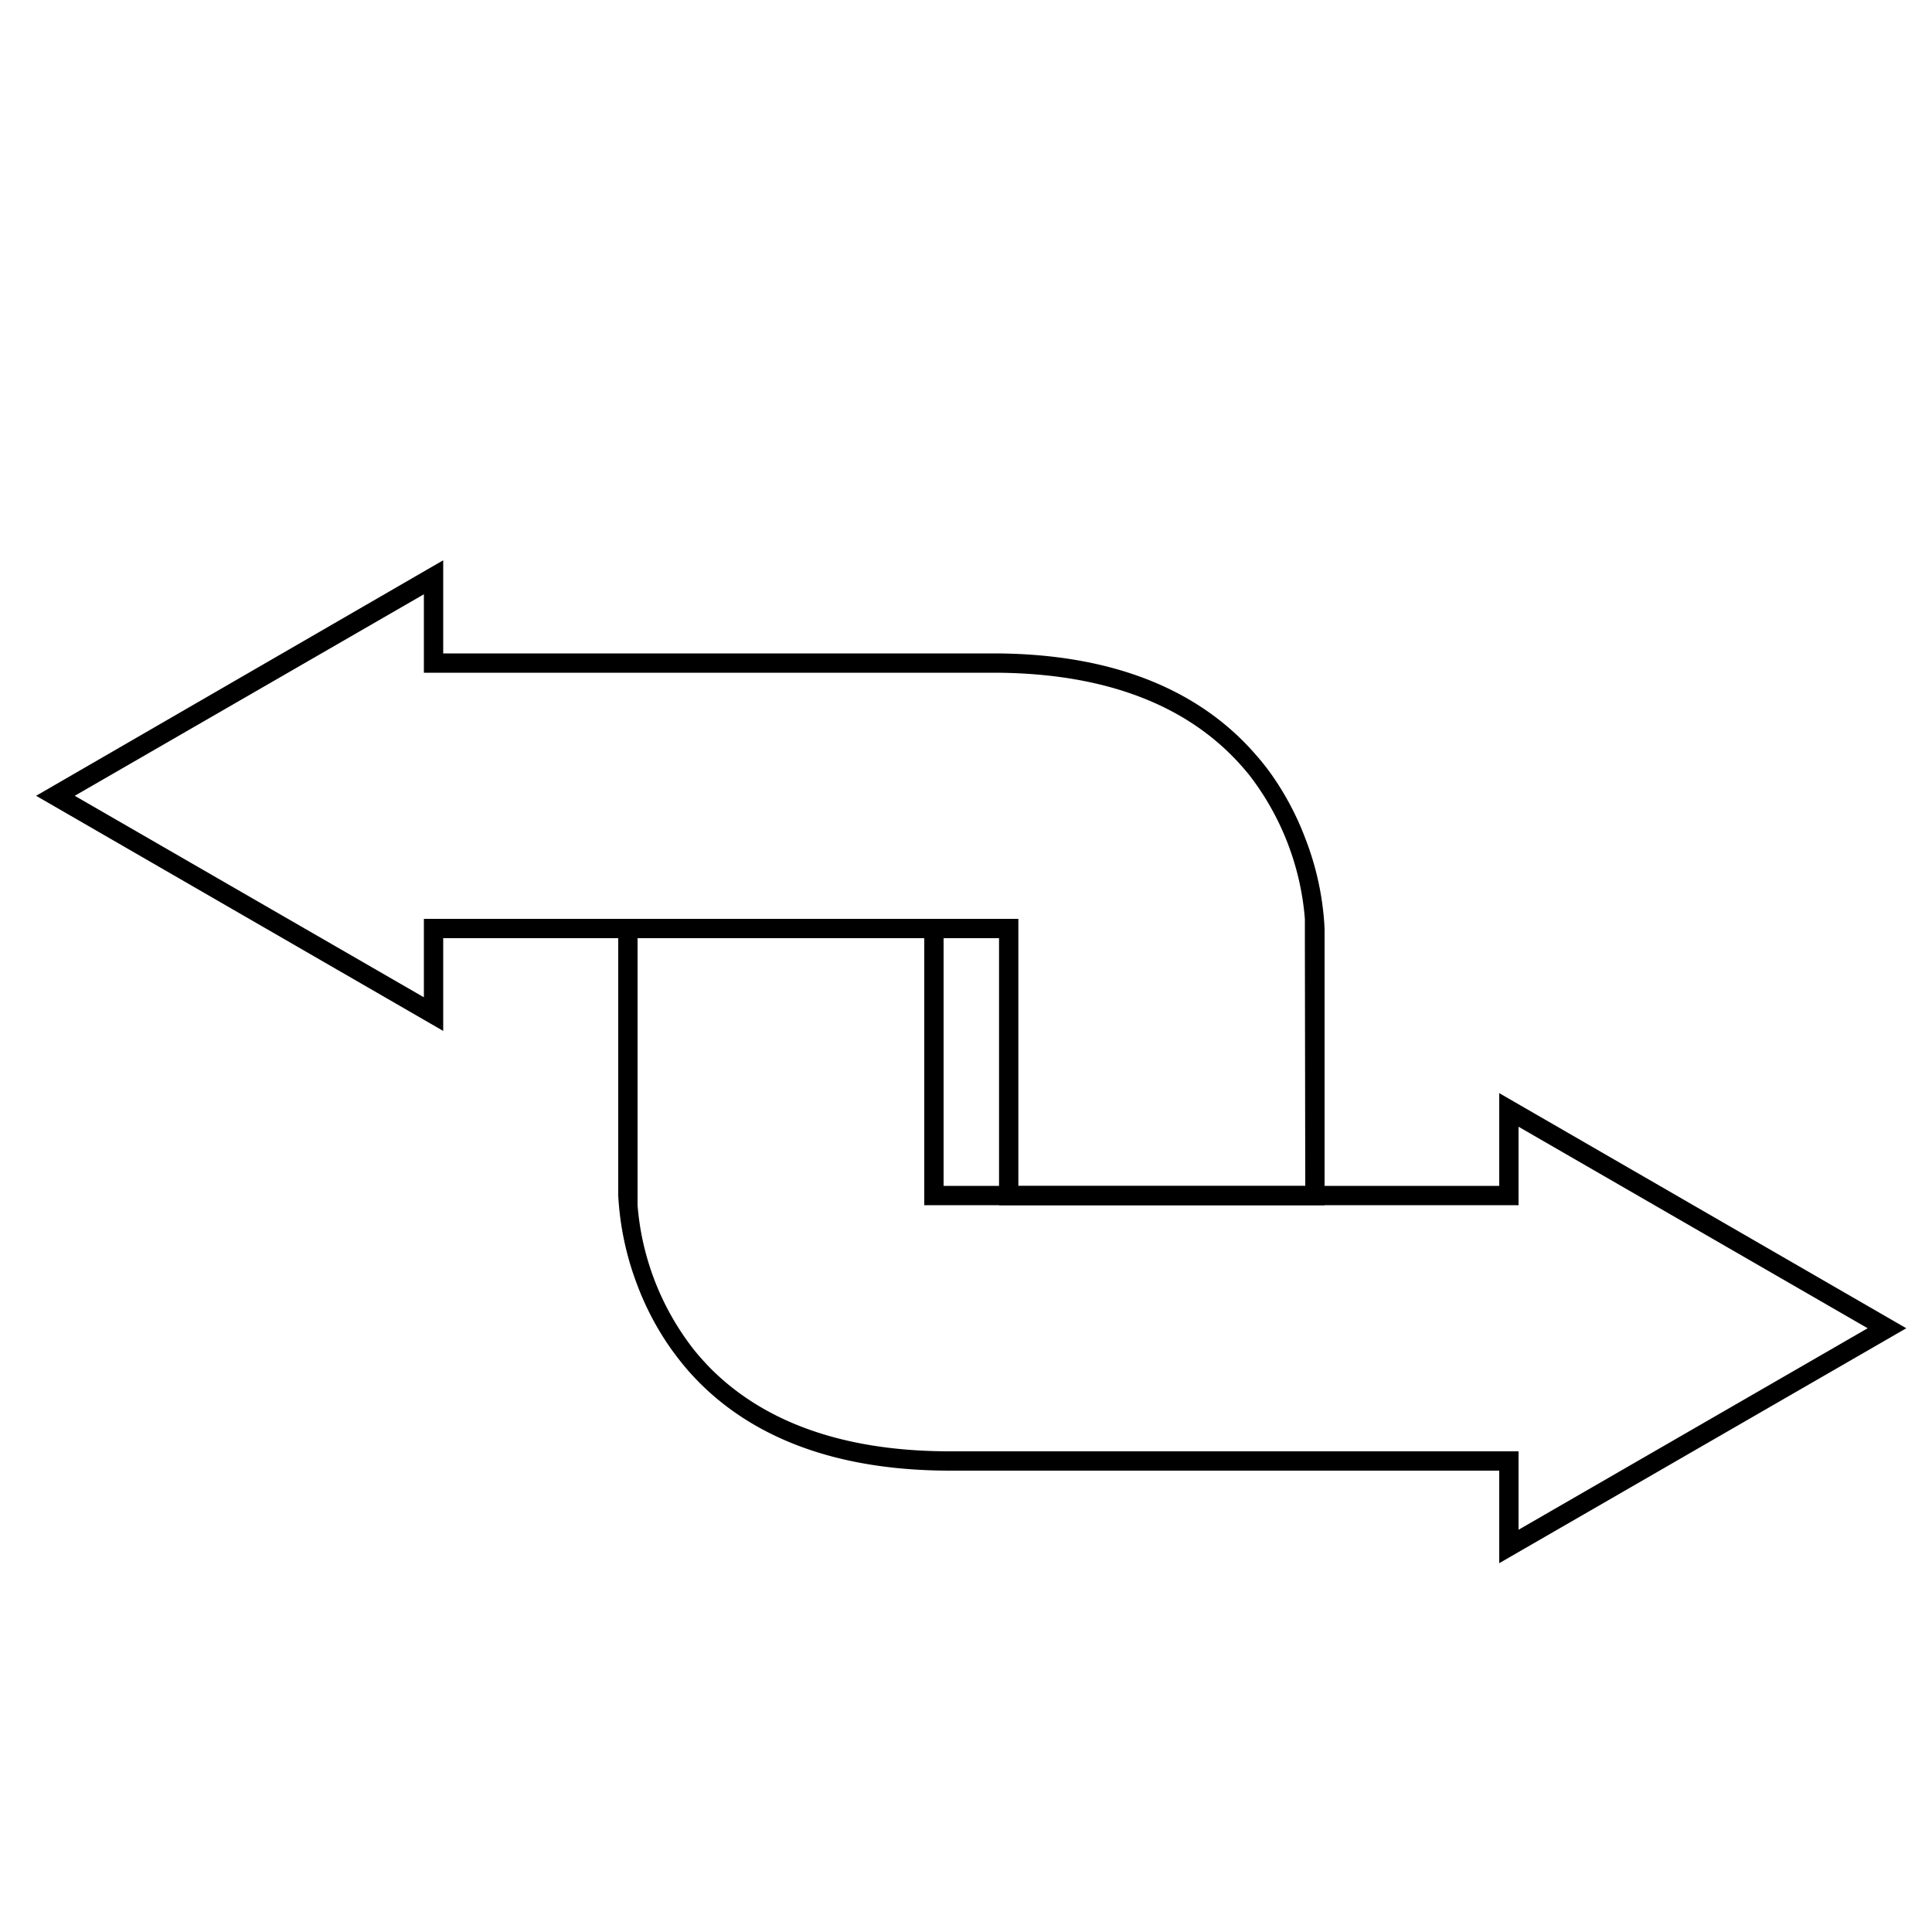 <svg id="Layer_76" data-name="Layer 76" xmlns="http://www.w3.org/2000/svg" viewBox="0 0 100 100"><defs><style>.cls-1{fill:none;}</style></defs><path class="cls-1" d="M64.65,40.1c-.28-.34-.57-.67-.9-1-2.36-2.37-6.17-4.28-12.36-4.28H21.94V30.76L3.87,41.19,21.94,51.62V47.56H52.71V61.38H67.56V48.56l0-1A14,14,0,0,0,64.65,40.1Z"/><path d="M67.56,43.39a14.8,14.8,0,0,0-1.74-3.29,11.92,11.92,0,0,0-.79-1c-2.45-2.85-6.6-5.28-13.64-5.28H22.94V29L1.87,41.19,22.94,53.36v-4.8H51.71V62.38H68.56V48.06A14.86,14.86,0,0,0,67.56,43.39Zm0,18H52.71V47.56H21.94v4.06L3.87,41.19,21.94,30.76v4.06H51.39c6.19,0,10,1.91,12.36,4.28.33.33.62.66.9,1a14,14,0,0,1,2.89,7.46l0,1Z"/><path class="cls-1" d="M35.9,69.84c.27.34.57.67.89,1,2.36,2.37,6.18,4.28,12.37,4.28H78.6v4.06L96.67,68.75,78.6,58.32v4.06H47.84V48.56H33V61.38l0,1A13.9,13.9,0,0,0,35.9,69.84Z"/><path d="M33,66.55a14.67,14.67,0,0,0,1.75,3.29c.24.33.5.67.78,1,2.45,2.85,6.6,5.28,13.65,5.28H77.6v4.79L98.67,68.75,77.6,56.58v4.8H48.84V47.56H32V61.88A15.21,15.21,0,0,0,33,66.55Zm0-18H47.84V62.38H78.6V58.32L96.67,68.75,78.6,79.18V75.12H49.16c-6.19,0-10-1.91-12.37-4.28-.32-.33-.62-.66-.89-1A13.9,13.9,0,0,1,33,62.38l0-1Z"/></svg>
